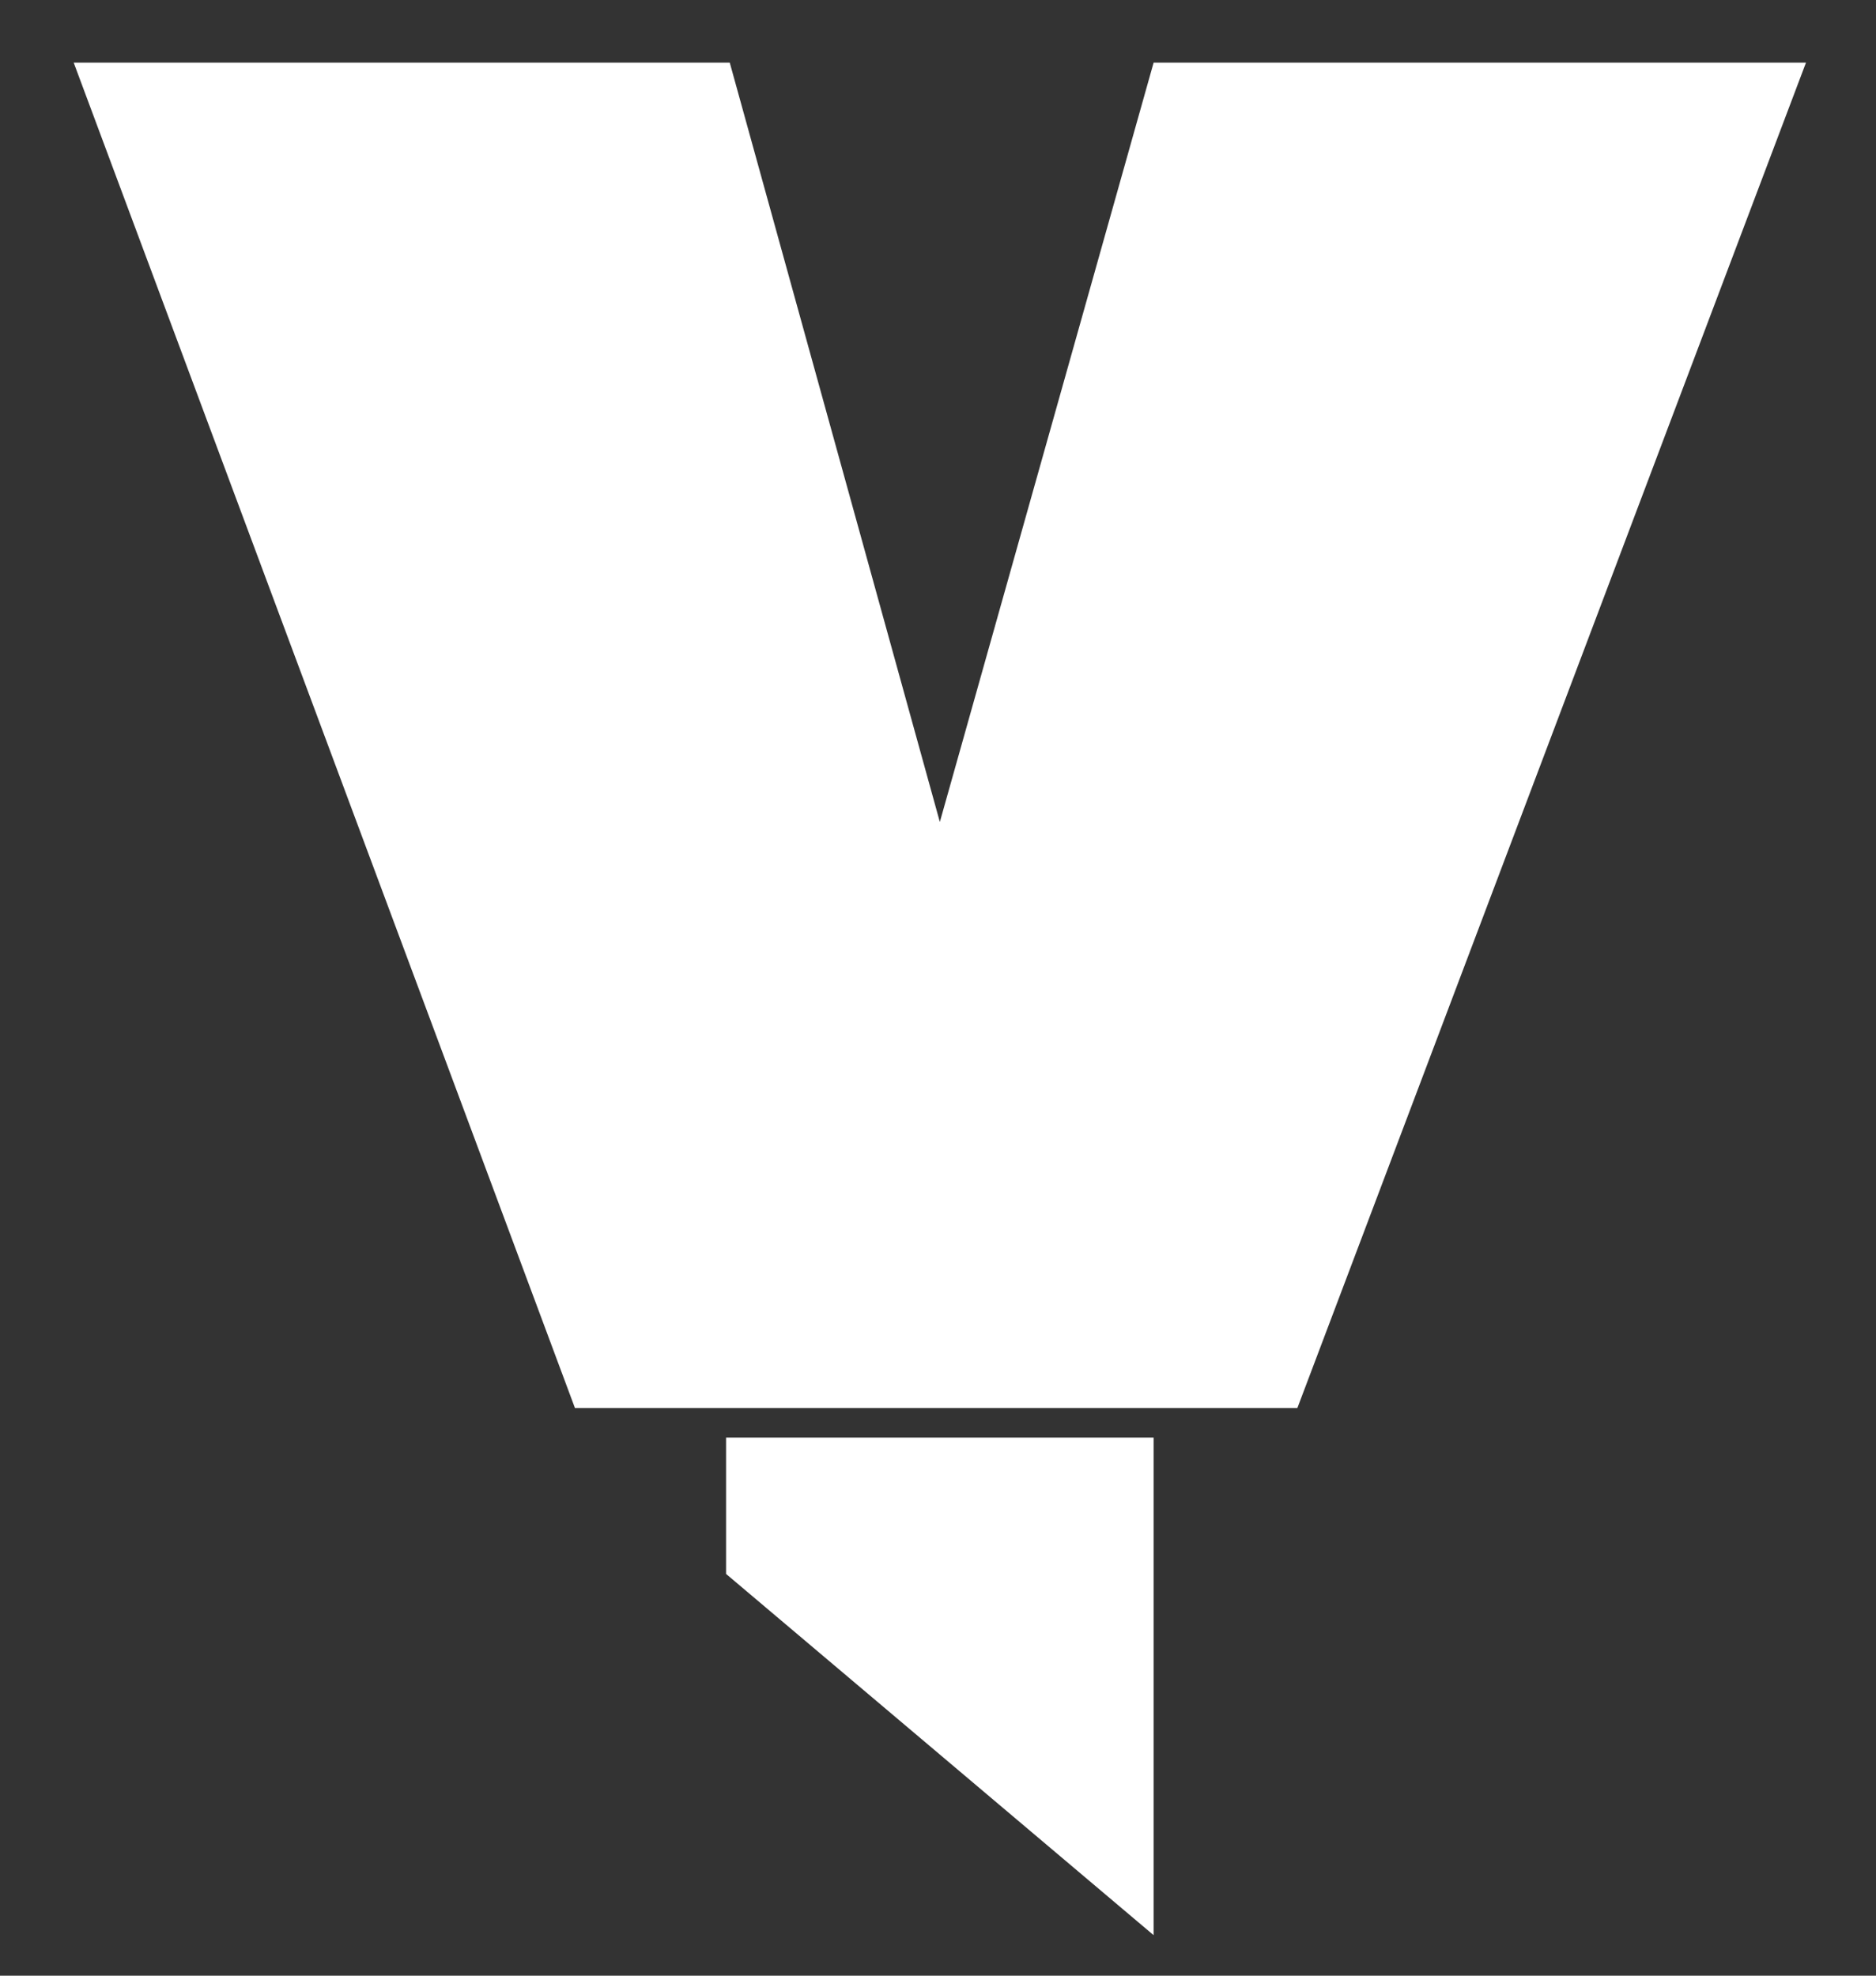 <?xml version="1.0" encoding="utf-8"?>
<!-- Generator: Adobe Illustrator 22.0.1, SVG Export Plug-In . SVG Version: 6.00 Build 0)  -->
<svg version="1.1" id="Vrstva_1" xmlns="http://www.w3.org/2000/svg" xmlns:xlink="http://www.w3.org/1999/xlink" x="0px" y="0px"
	 viewBox="0 0 50.9 53.6" style="enable-background:new 0 0 50.9 53.6;" xml:space="preserve">
<rect x="0" y="0" width="50.9" height="53.6" fill="#333333" stroke="none"/>
<style type="text/css">
	.st0{fill:#FFFFFF;}
</style>
<polygon class="st0" points="35.2,38.2 49,1.7 31.3,1.7 25.5,22.3 19.8,1.7 2,1.7 15.6,38.2 "/>
<polygon class="st0" points="31.3,39 31.3,52.5 19.7,42.7 19.7,39 "/>
</svg>
